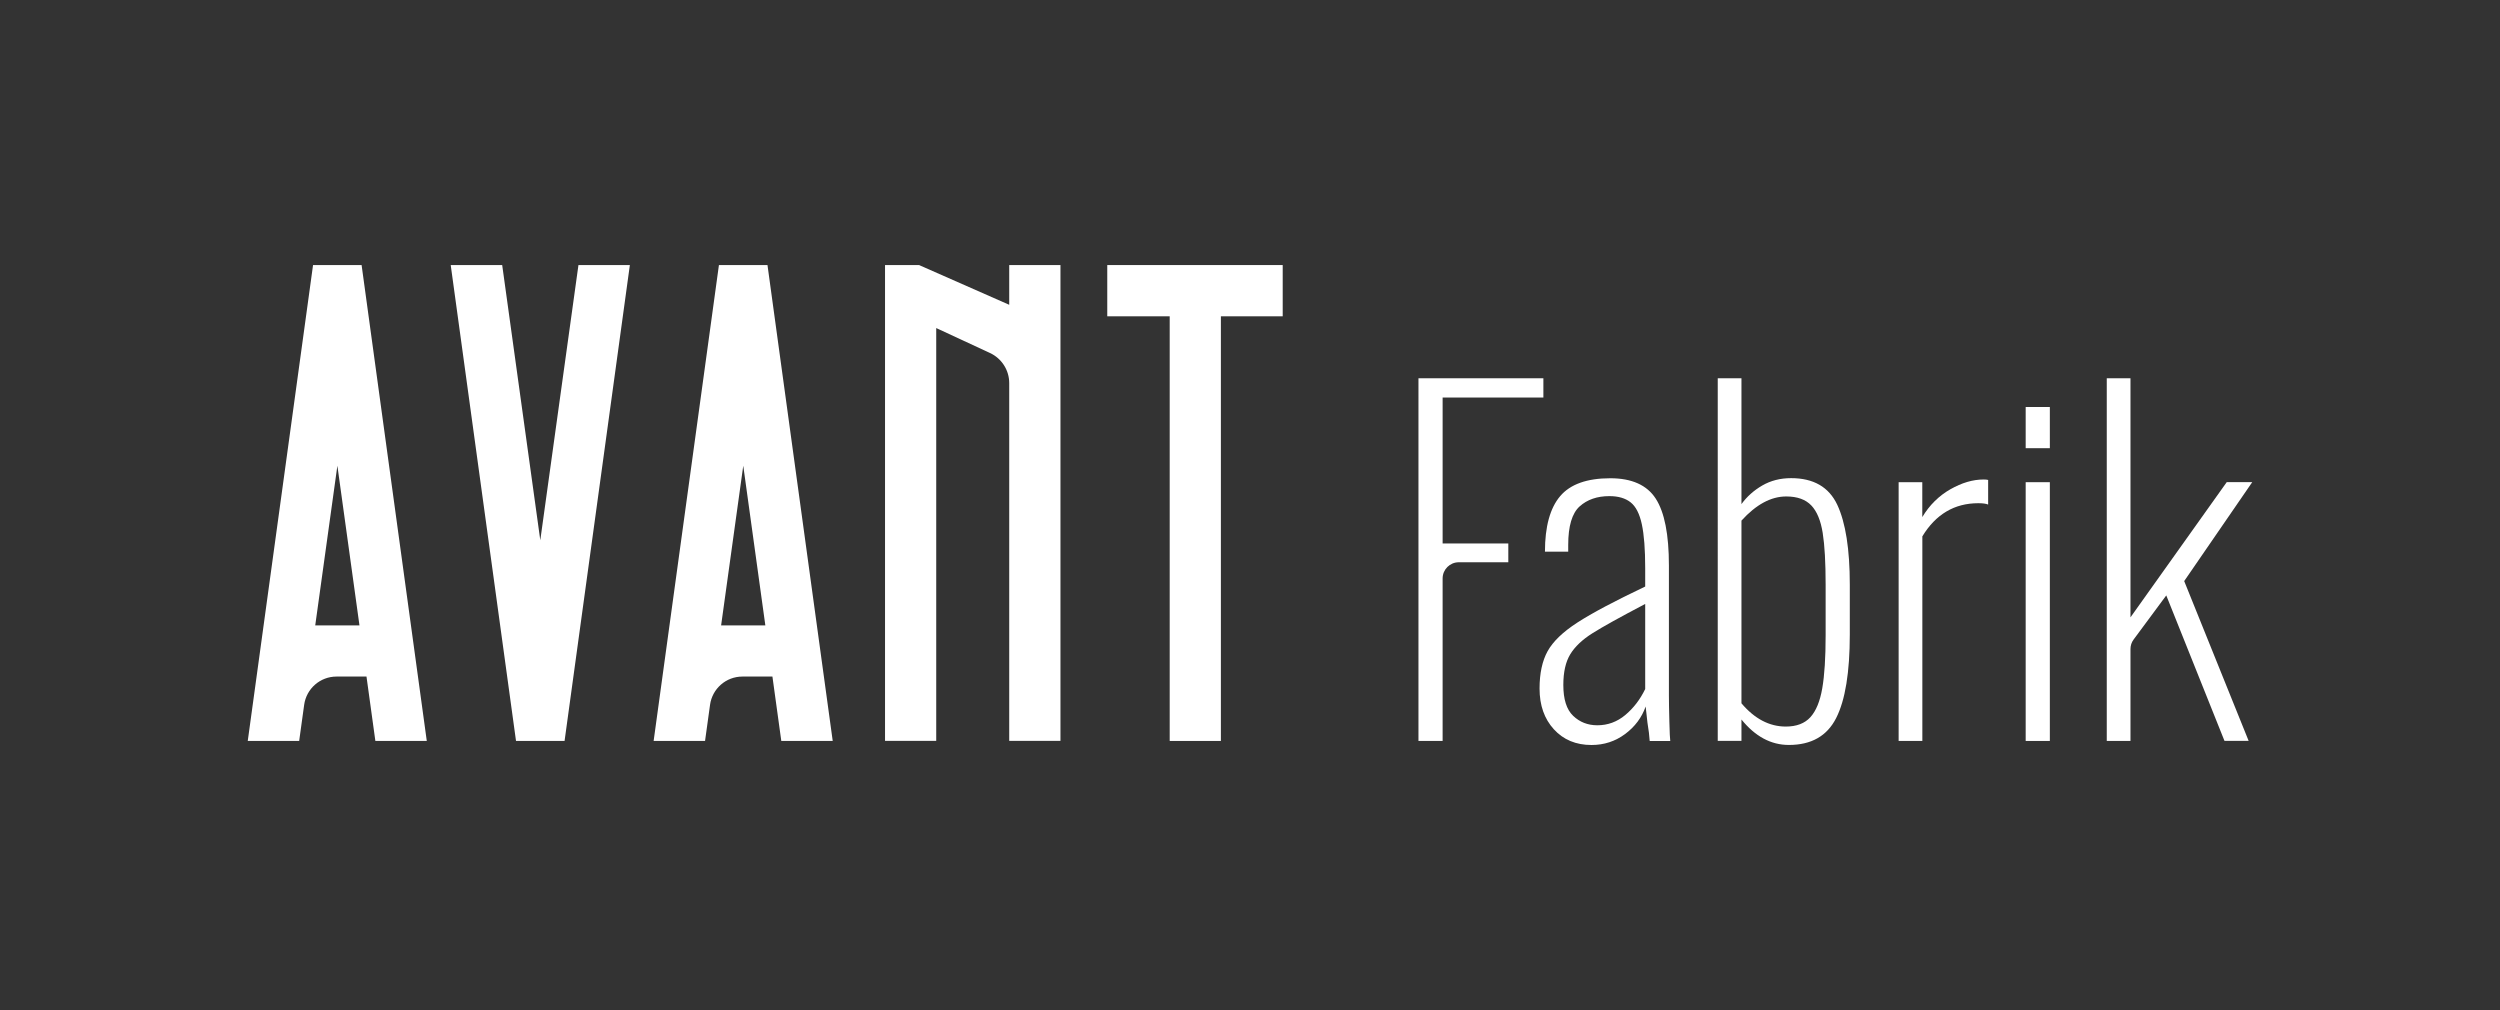 <?xml version="1.0" encoding="UTF-8"?> <svg xmlns="http://www.w3.org/2000/svg" id="_Слой_1" data-name="Слой 1" viewBox="0 0 444.9 179.74"><rect x="0" y="0" width="444.9" height="179.74" fill="#333333" stroke="none"/><defs><style> .cls-1 { fill: #fff; } </style></defs><path class="cls-1" d="M128.33,111.29l3.94-28.41,3.93,28.41h-7.87Zm-.39-64.12l-11.62,84.69h9.15l.89-6.44c.4-2.87,2.85-5.02,5.76-5.02h5.34l1.58,11.46h9.15l-11.61-84.69h-8.65Z"></path><path class="cls-1" d="M56.1,111.29l3.94-28.41,3.93,28.41h-7.87Zm-.39-64.12l-11.62,84.69h9.15l.89-6.44c.4-2.87,2.85-5.02,5.75-5.02h5.34l1.58,11.46h9.15l-11.6-84.69h-8.65Z"></path><polygon class="cls-1" points="96.15 96.14 89.37 47.17 80.21 47.17 91.83 131.86 100.47 131.86 112.09 47.17 102.94 47.17 96.15 96.14"></polygon><path class="cls-1" d="M179.6,54.24l-16.04-7.07h-6.06v84.68h9.11V58.38l9.57,4.44c2.08,.97,3.42,3.06,3.42,5.35v63.68h9.12V47.17h-9.12v7.07Z"></path><polygon class="cls-1" points="197.05 47.17 197.05 56.29 208.16 56.29 208.16 131.86 217.27 131.86 217.27 56.29 228.27 56.29 228.27 47.17 197.05 47.17"></polygon><path class="cls-1" d="M252.43,67.32h22.23v3.42h-17.93v25.98h11.69v3.34h-8.82c-1.58,0-2.87,1.29-2.87,2.87v28.92h-4.3V67.32Z"></path><path class="cls-1" d="M289.24,127.24c1.46-1.22,2.64-2.76,3.54-4.62v-15.14c-4.46,2.34-7.6,4.08-9.4,5.22-1.81,1.14-3.12,2.39-3.94,3.74-.82,1.35-1.23,3.17-1.23,5.46,0,2.55,.58,4.38,1.75,5.49,1.17,1.12,2.6,1.68,4.3,1.68,1.86,0,3.52-.61,4.98-1.83m-12.71,2.55c-1.7-1.86-2.55-4.27-2.55-7.25,0-2.71,.48-4.93,1.43-6.65,.96-1.73,2.72-3.43,5.3-5.1,2.58-1.67,6.6-3.81,12.07-6.41v-3.27c0-3.35-.2-5.95-.6-7.81-.4-1.86-1.06-3.16-1.99-3.9-.93-.74-2.19-1.11-3.78-1.11-2.18,0-3.94,.61-5.3,1.83-1.35,1.22-2.03,3.51-2.03,6.85v1.2h-4.14c0-4.46,.91-7.76,2.71-9.88,1.8-2.12,4.78-3.18,8.92-3.18,3.82,0,6.52,1.21,8.08,3.62,1.57,2.42,2.35,6.39,2.35,11.91v23.18c0,1.12,.03,2.64,.08,4.58,.05,1.94,.1,3.1,.16,3.47h-3.66c-.05-.9-.19-1.99-.4-3.27l-.32-2.87c-.69,1.97-1.91,3.6-3.66,4.9-1.75,1.3-3.74,1.95-5.98,1.95-2.76,0-4.99-.93-6.69-2.79"></path><path class="cls-1" d="M322.18,127.63c1.01-1.12,1.71-2.83,2.11-5.14,.4-2.31,.6-5.46,.6-9.44v-9c0-3.93-.17-7-.52-9.2s-1.02-3.84-2.03-4.9c-1.01-1.06-2.5-1.6-4.46-1.6-2.71,0-5.36,1.43-7.97,4.3v32.51c2.34,2.76,4.97,4.14,7.89,4.14,1.91,0,3.37-.56,4.38-1.67m-12.27,.4v3.82h-4.22V67.32h4.22v22.39c.96-1.33,2.19-2.43,3.7-3.31,1.52-.88,3.23-1.31,5.14-1.31,3.98,0,6.72,1.58,8.21,4.74,1.48,3.16,2.23,7.9,2.23,14.22v8.85c0,6.74-.81,11.71-2.43,14.89-1.62,3.19-4.42,4.78-8.41,4.78-3.19,0-6-1.51-8.45-4.54"></path><path class="cls-1" d="M337.87,85.81h4.22v6.21c1.27-2.12,2.94-3.77,4.98-4.94,2.05-1.17,4.02-1.75,5.94-1.75,.32,0,.58,.02,.8,.08v4.38c-.37-.16-.96-.24-1.75-.24-4.25,0-7.57,1.97-9.96,5.9v36.41h-4.22v-46.05Z"></path><path class="cls-1" d="M360.49,85.81h4.3v46.05h-4.3v-46.05Zm0-13.38h4.3v7.33h-4.3v-7.33Z"></path><path class="cls-1" d="M374.92,67.32h4.22v42.54l17.13-24.06h4.54l-12.11,17.61,11.47,28.44h-4.3l-10.36-25.89-5.82,7.86c-.36,.48-.55,1.07-.55,1.68v16.35h-4.22V67.32Z"></path></svg> 